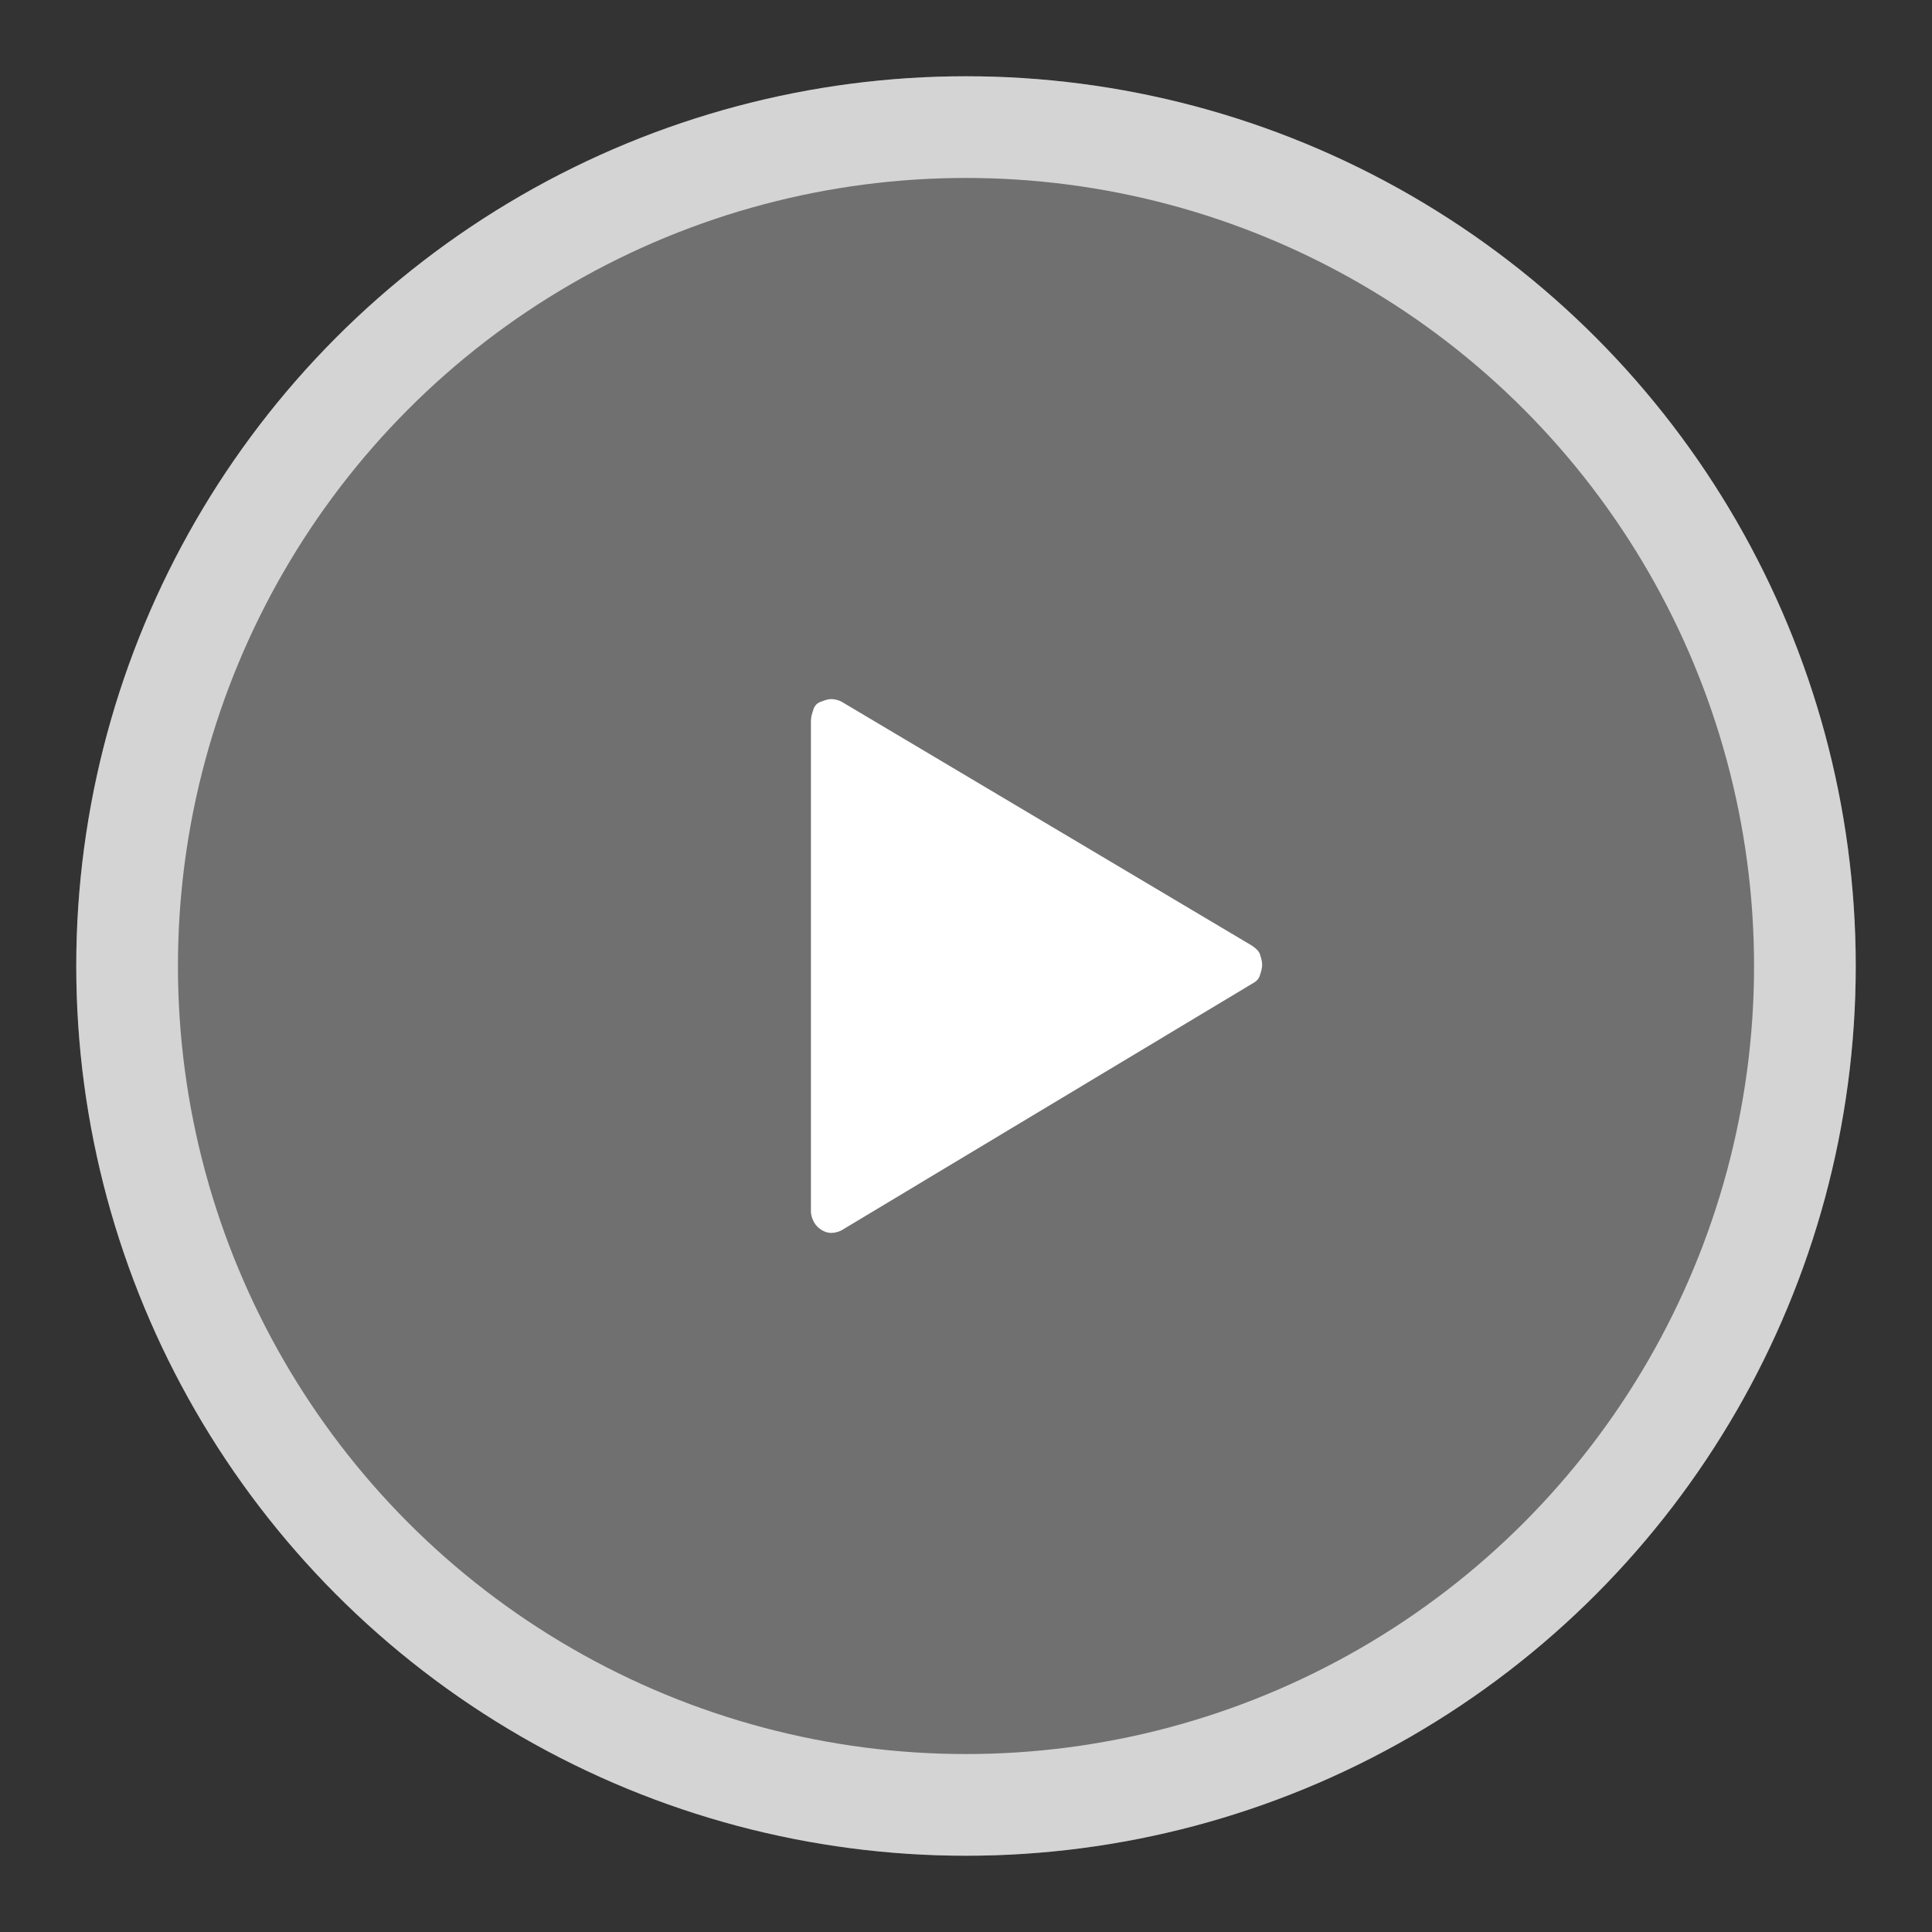 <?xml version="1.0" encoding="utf-8"?>
<!-- Generator: Adobe Illustrator 28.3.0, SVG Export Plug-In . SVG Version: 6.00 Build 0)  -->
<svg version="1.1" id="Layer_1" xmlns="http://www.w3.org/2000/svg" xmlns:xlink="http://www.w3.org/1999/xlink" x="0px" y="0px"
	 width="152px" height="152px" viewBox="0 0 152 152" style="enable-background:new 0 0 152 152;" xml:space="preserve">
<rect x="0" y="0" width="152" height="152" fill="#333333" stroke="none"/>
<style type="text/css">
	.st0{fill:#FFFFFF;fill-opacity:0.3;}
	.st1{fill:none;stroke:#FFFFFF;stroke-width:8;stroke-opacity:0.7;}
	.st2{clip-path:url(#SVGID_00000031199668829578038290000001247142691757484973_);}
	.st3{fill:#FFFFFF;}
</style>
<circle class="st0" cx="76" cy="76" r="70"/>
<circle class="st1" cx="76" cy="76" r="66"/>
<g>
	<defs>
		<rect id="SVGID_1_" x="54.1" y="48" width="51.6" height="56"/>
	</defs>
	<clipPath id="SVGID_00000050653886126781855620000009833471497102803879_">
		<use xlink:href="#SVGID_1_"  style="overflow:visible;"/>
	</clipPath>
	<g style="clip-path:url(#SVGID_00000050653886126781855620000009833471497102803879_);">
		<path class="st3" d="M65.4,97c-0.4,0-0.8-0.2-1.1-0.5c-0.3-0.3-0.5-0.8-0.5-1.2V56.7c0-0.3,0.1-0.6,0.2-0.9
			c0.1-0.3,0.3-0.5,0.6-0.6s0.5-0.2,0.8-0.2c0.3,0,0.6,0.1,0.8,0.2l32.3,19.2c0.3,0.2,0.5,0.4,0.6,0.6c0.1,0.3,0.2,0.6,0.2,0.9
			s-0.1,0.6-0.2,0.9c-0.1,0.3-0.4,0.5-0.6,0.6L66.2,96.8C66,96.9,65.7,97,65.4,97z"/>
	</g>
</g>
</svg>
